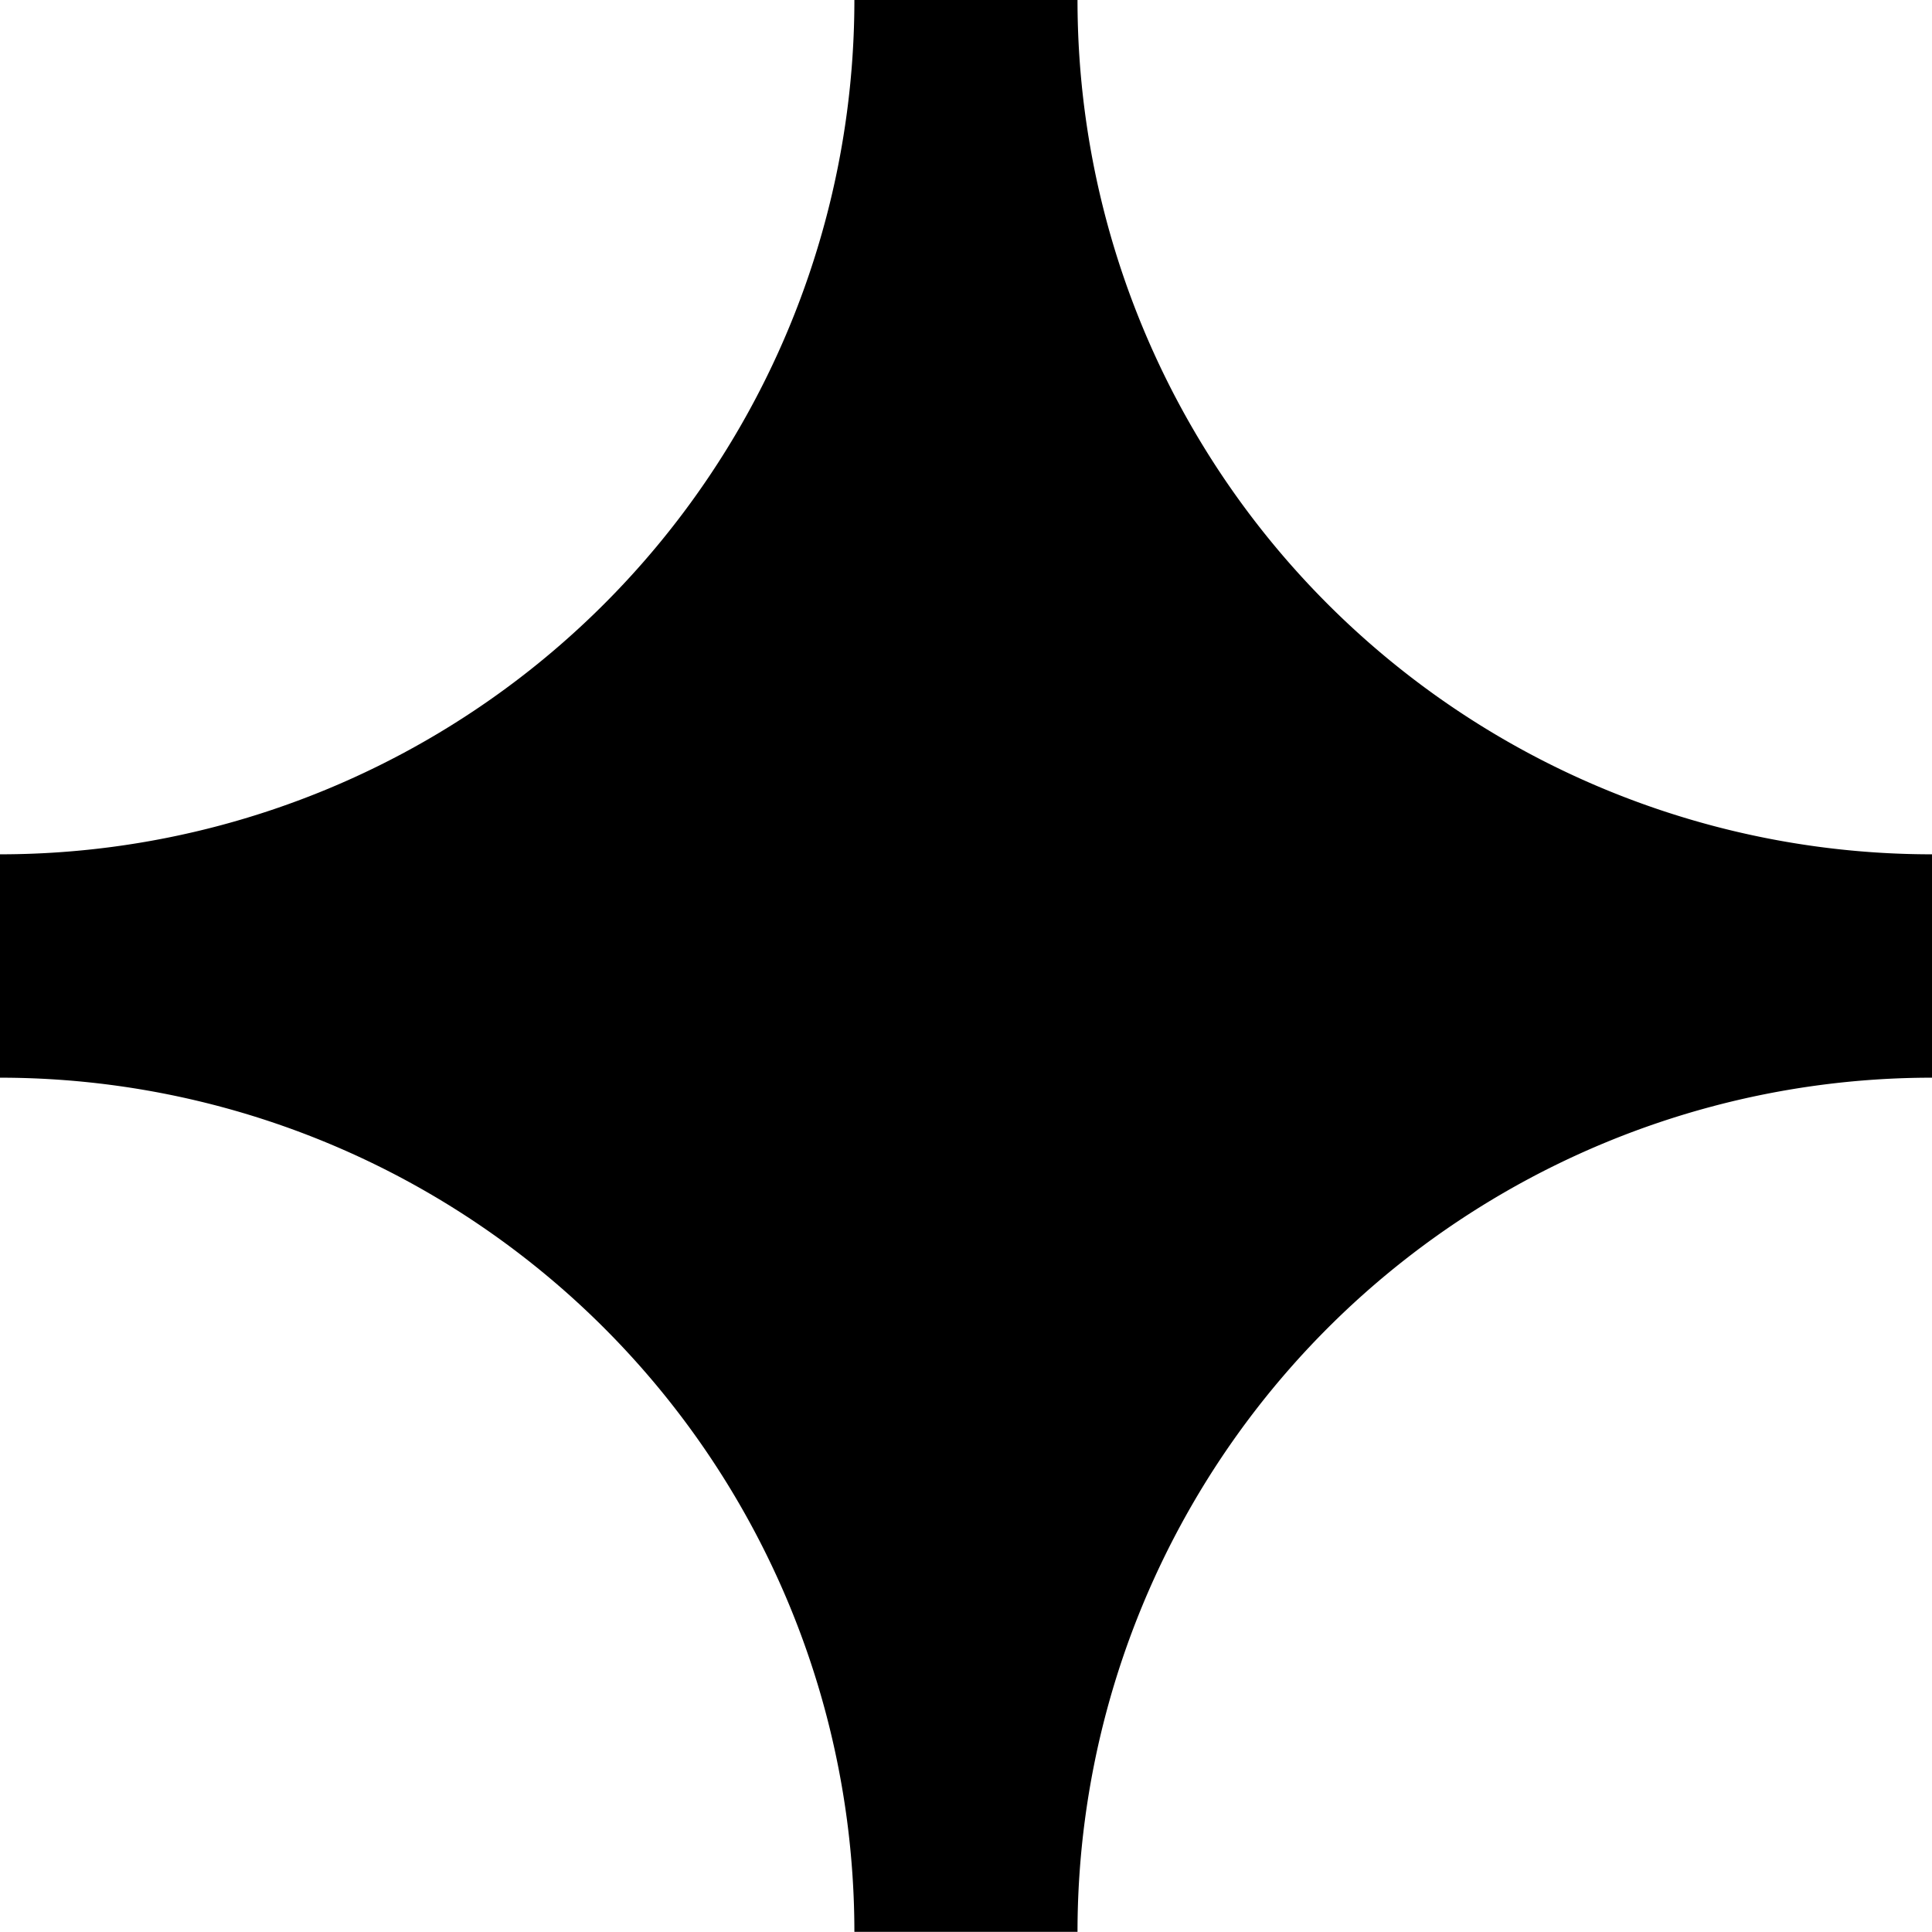 <svg xmlns="http://www.w3.org/2000/svg" width="54.49" height="54.486" viewBox="0 0 54.49 54.486"><path d="M389.15,358.753a24.094,24.094,0,0,1-24.1-24.1h-6.293a24.1,24.1,0,0,1-24.1,24.1v6.3a24.1,24.1,0,0,1,24.1,24.1h6.293a24.1,24.1,0,0,1,24.1-24.1Z" transform="translate(-334.66 -334.658)"/></svg>